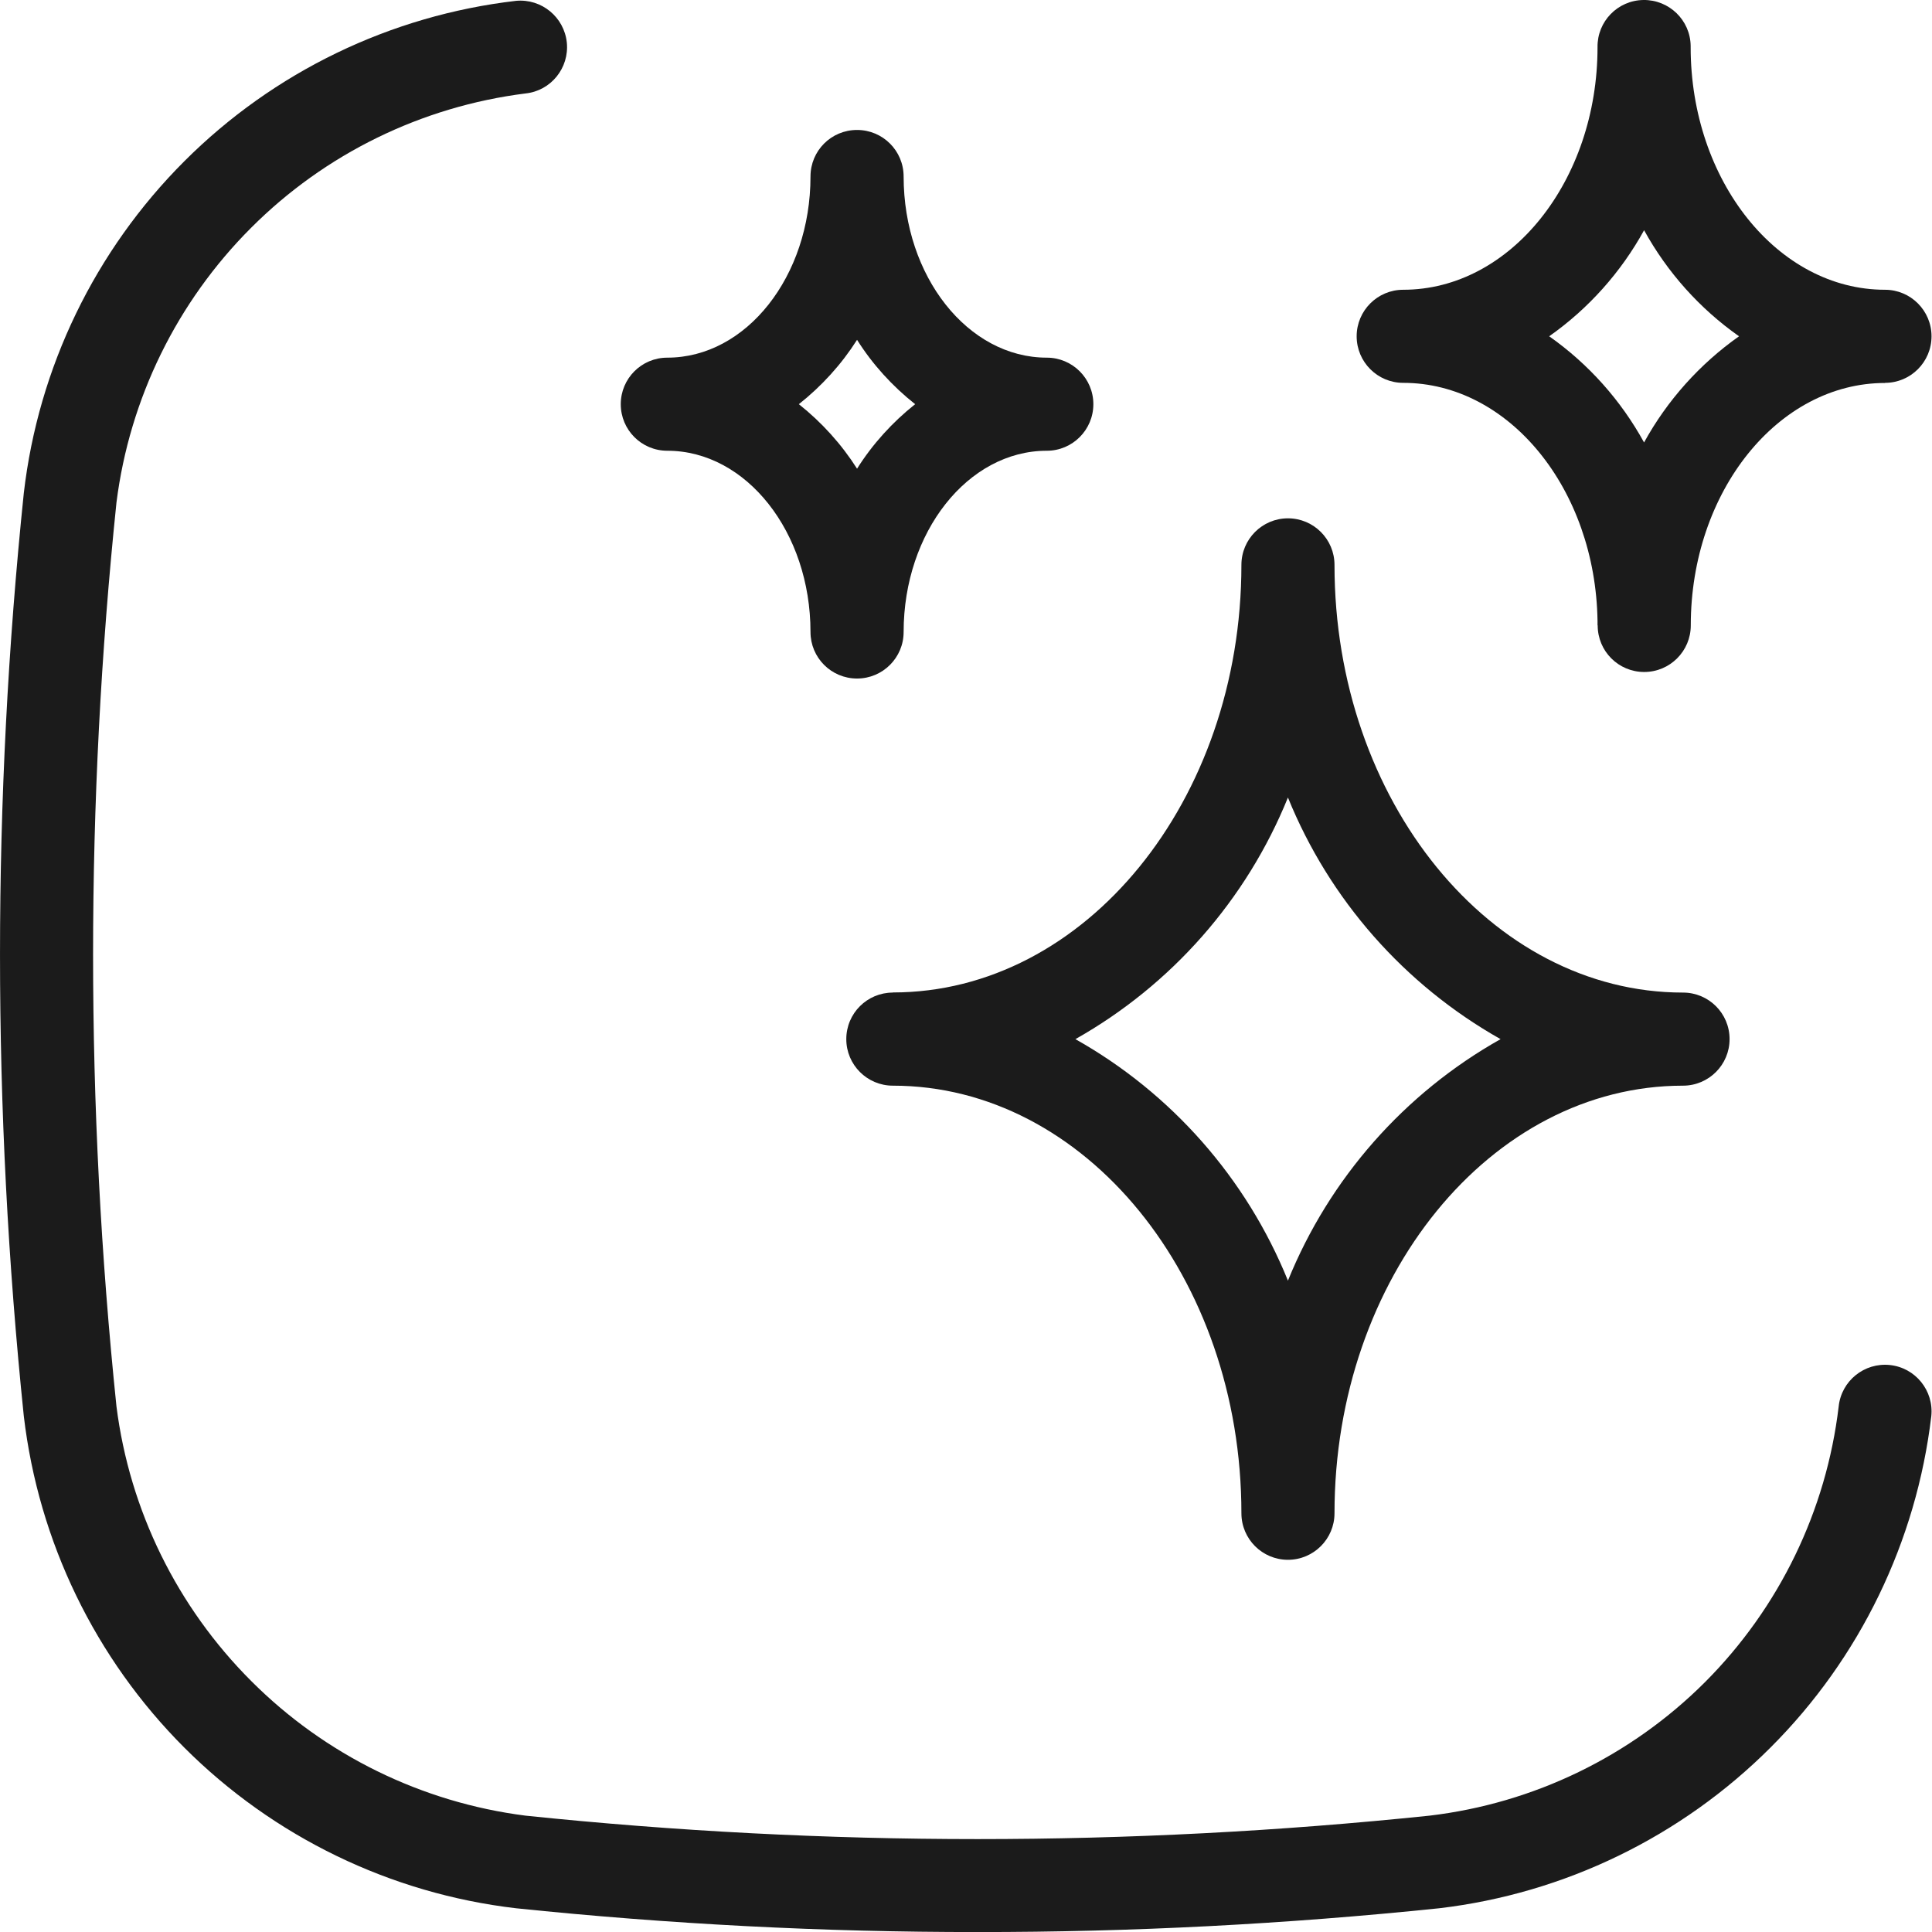 <svg width="49" height="49" viewBox="0 0 49 49" fill="none" xmlns="http://www.w3.org/2000/svg">
<path d="M13.33 2.37C13.973 2.302 14.44 1.724 14.376 1.079C14.308 0.433 13.736 -0.038 13.09 0.021C9.905 0.39 6.941 1.823 4.675 4.089C2.409 6.355 0.973 9.319 0.604 12.504C-0.201 20.286 -0.201 28.132 0.604 35.918C0.979 39.1 2.412 42.061 4.678 44.327C6.944 46.59 9.905 48.026 13.088 48.398C16.977 48.801 20.882 49.004 24.793 49.001C28.704 49.004 32.612 48.801 36.502 48.398C39.681 48.023 42.642 46.584 44.905 44.321C47.171 42.058 48.604 39.097 48.982 35.918C49.05 35.269 48.579 34.688 47.931 34.62C47.282 34.553 46.701 35.023 46.633 35.672C46.319 38.316 45.126 40.776 43.245 42.661C41.363 44.542 38.903 45.735 36.259 46.049C28.637 46.842 20.95 46.842 13.328 46.049C10.696 45.714 8.245 44.512 6.37 42.633C4.491 40.754 3.289 38.307 2.954 35.672C2.163 28.05 2.163 20.366 2.954 12.744C3.286 10.109 4.488 7.658 6.367 5.779C8.242 3.901 10.692 2.702 13.33 2.37Z" fill="#1B1B1B"/>
<path d="M21.464 26.355C21.464 27.006 21.993 27.535 22.645 27.535C27.522 27.535 31.485 32.4 31.485 38.38C31.485 39.031 32.013 39.56 32.665 39.56C33.317 39.56 33.846 39.031 33.846 38.38C33.846 32.399 37.812 27.535 42.685 27.535C43.337 27.535 43.866 27.006 43.866 26.355C43.866 25.7 43.337 25.174 42.685 25.174C37.812 25.174 33.846 20.31 33.846 14.33V14.327C33.846 13.675 33.317 13.146 32.665 13.146C32.013 13.146 31.485 13.675 31.485 14.327C31.485 20.307 27.521 25.171 22.645 25.171V25.174C21.993 25.174 21.464 25.7 21.464 26.355ZM32.665 20.227C33.717 22.819 35.62 24.98 38.058 26.355C35.62 27.726 33.717 29.887 32.665 32.48C31.614 29.887 29.713 27.726 27.275 26.355C29.713 24.98 31.614 22.819 32.665 20.227Z" fill="#1B1B1B"/>
<path d="M26.549 9.071C24.547 9.071 22.918 7.008 22.918 4.477C22.918 3.822 22.389 3.296 21.737 3.296C21.082 3.296 20.556 3.822 20.556 4.477C20.556 7.011 18.927 9.071 16.925 9.071C16.27 9.071 15.744 9.6 15.744 10.251C15.744 10.903 16.27 11.432 16.925 11.432C18.927 11.432 20.556 13.495 20.556 16.029C20.556 16.681 21.082 17.209 21.737 17.209C22.389 17.209 22.918 16.681 22.918 16.029C22.918 13.495 24.547 11.432 26.549 11.432C27.201 11.432 27.73 10.903 27.73 10.251C27.73 9.6 27.201 9.071 26.549 9.071ZM21.737 11.887C21.34 11.263 20.839 10.71 20.261 10.251C20.839 9.793 21.34 9.243 21.737 8.619C22.13 9.243 22.632 9.793 23.21 10.251C22.632 10.71 22.13 11.263 21.737 11.887Z" fill="#1B1B1B"/>
<path d="M47.808 7.349C45.09 7.349 42.879 4.588 42.879 1.196V1.162C42.87 0.511 42.332 -0.009 41.68 0C41.028 0.009 40.508 0.544 40.517 1.196C40.517 4.588 38.307 7.349 35.589 7.349C34.937 7.349 34.408 7.878 34.408 8.529C34.408 9.181 34.937 9.71 35.589 9.71C38.276 9.71 40.465 12.407 40.517 15.746V15.86H40.521V15.863C40.521 16.514 41.046 17.043 41.701 17.043C42.353 17.043 42.882 16.514 42.882 15.863C42.882 12.471 45.093 9.713 47.811 9.713L47.808 9.71C48.459 9.71 48.988 9.181 48.988 8.529C48.988 7.878 48.459 7.349 47.808 7.349ZM41.698 11.223C41.111 10.153 40.287 9.23 39.291 8.529C40.287 7.828 41.111 6.906 41.698 5.839C42.285 6.906 43.109 7.828 44.106 8.529C43.109 9.233 42.285 10.153 41.698 11.22V11.223Z" fill="#1B1B1B"/>
</svg>
